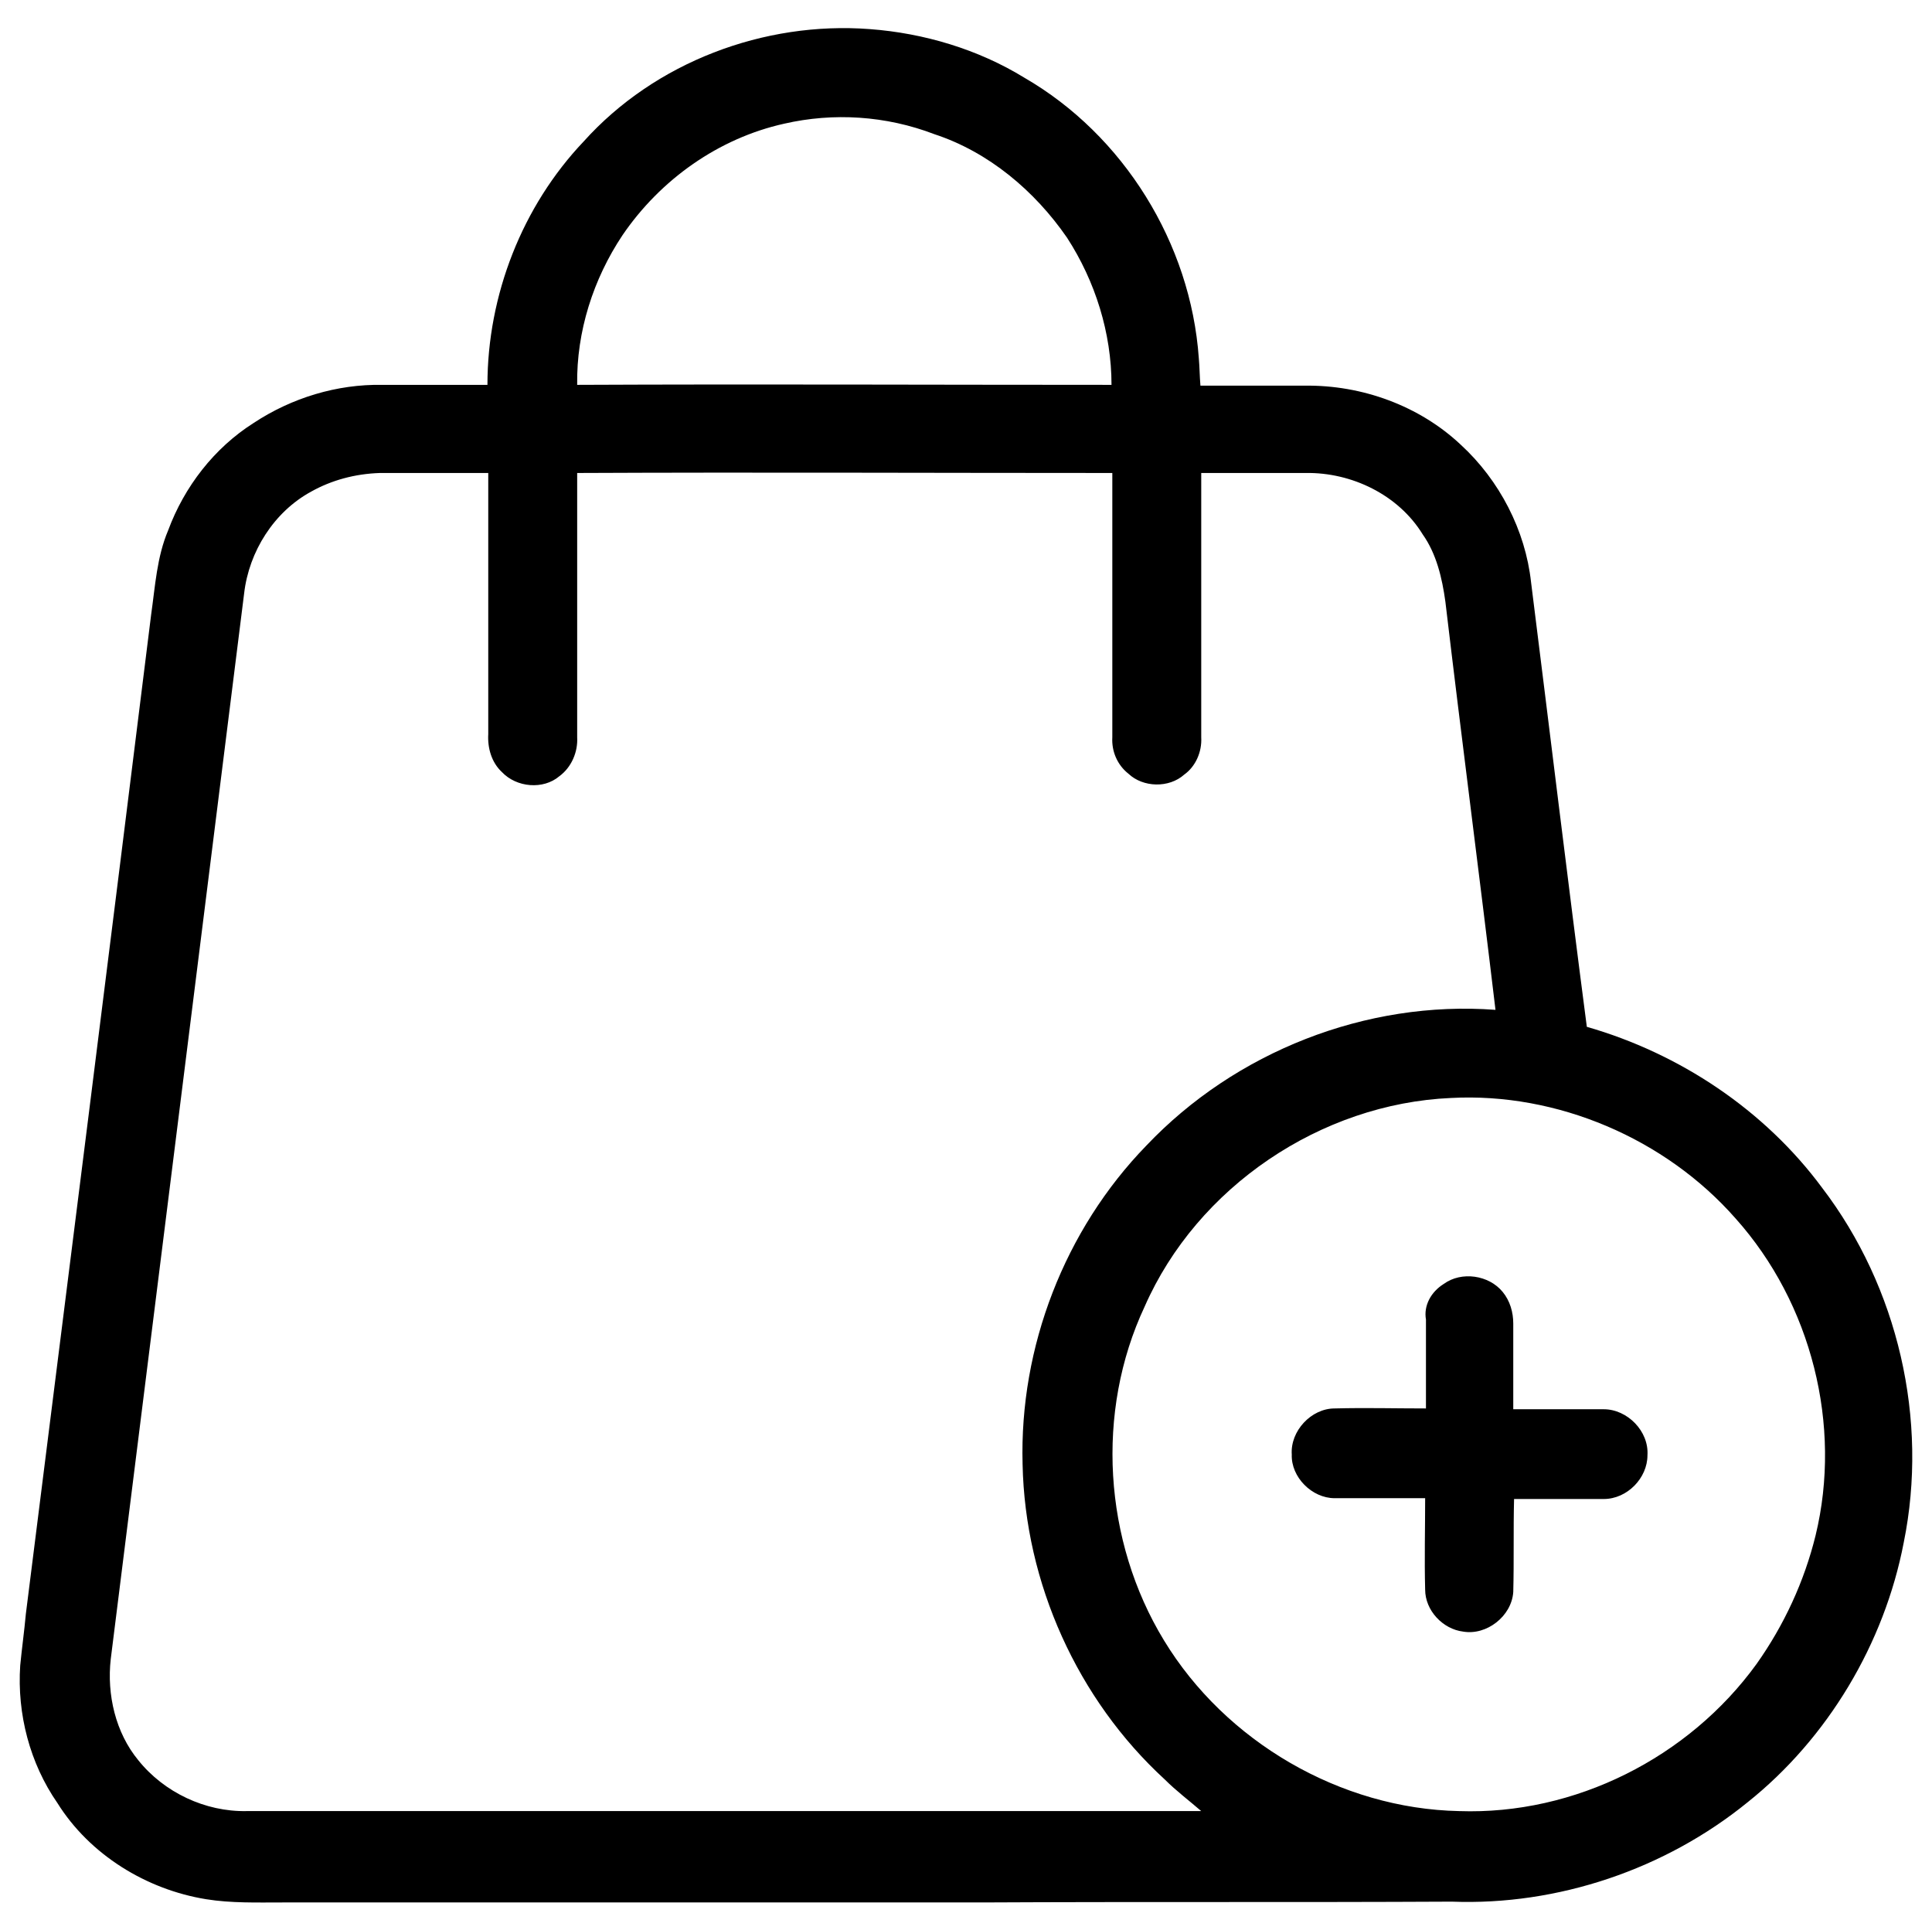<?xml version="1.0" encoding="utf-8"?>
<!-- Generator: Adobe Illustrator 24.1.2, SVG Export Plug-In . SVG Version: 6.00 Build 0)  -->
<svg version="1.1" id="Layer_1" xmlns="http://www.w3.org/2000/svg" xmlns:xlink="http://www.w3.org/1999/xlink" x="0px" y="0px"
	 viewBox="0 0 239 237.5" style="enable-background:new 0 0 239 237.5;" xml:space="preserve">
<g>
	<g>
		<path d="M72.2,17.5C81,7.7,94.5,2.6,107.6,3.6c6.7,0.5,13.4,2.5,19.1,6c12.3,7.1,20.6,20.5,21.6,34.7c0.1,1.1,0.1,2.2,0.2,3.4
			c4.3,0,8.6,0,12.9,0c7.1-0.1,14.2,2.5,19.3,7.3c4.8,4.4,8,10.6,8.7,17c2.3,18.3,4.5,36.6,6.9,55c11.5,3.3,22,10.3,29.1,19.9
			c9.4,12.3,13.2,28.7,10.1,43.9c-2.4,12.5-9.4,24.2-19.3,32.1c-10.2,8.3-23.5,12.8-36.6,12.3c-19.3,0.1-38.7,0-58.1,0.1
			c-28.8,0-57.7,0-86.5,0c-3.2,0-6.4,0.1-9.5-0.4c-7.4-1.2-14.4-5.5-18.4-11.9c-3.4-4.9-5-11-4.6-17c0.2-2.1,0.5-4.2,0.7-6.4
			C8.4,158.3,13.6,117.1,18.7,76c0.5-3.5,0.7-7.1,2.1-10.4c2-5.4,5.7-10.2,10.6-13.3c4.7-3.1,10.3-4.8,15.9-4.7c4.3,0,8.6,0,13,0
			C60.3,36.5,64.6,25.5,72.2,17.5z M97,15.3c-8.1,1.8-15.3,6.9-20,13.8c-3.6,5.4-5.7,11.9-5.6,18.5c22-0.1,44.1,0,66.1,0
			c0-6.4-2-12.8-5.5-18.2c-4-5.8-9.7-10.6-16.4-12.8C109.6,14.3,103.1,13.9,97,15.3z M38.5,60.8c-4.6,2.5-7.7,7.4-8.3,12.6
			c-5.5,43.9-11,87.9-16.5,131.8c-0.5,4.4,0.6,9.1,3.4,12.5c3.2,4,8.3,6.4,13.4,6.3c39.4,0,78.7,0,118.1,0c-1.5-1.3-3.1-2.5-4.5-3.9
			c-10.8-9.9-17.3-24.3-17.6-39c-0.4-14.5,5.2-29,15.3-39.4c11-11.6,27.2-18,43.2-16.8c-2-16.8-4.2-33.6-6.2-50.5
			c-0.4-2.9-1.1-5.9-2.8-8.3c-3-4.9-8.8-7.7-14.5-7.6c-4.3,0-8.6,0-12.9,0c0,10.9,0,21.8,0,32.7c0.1,1.8-0.7,3.6-2.1,4.6
			c-1.9,1.7-5.1,1.6-6.9-0.1c-1.4-1.1-2.1-2.8-2-4.5c0-10.9,0-21.8,0-32.7c-22.1,0-44.1-0.1-66.2,0c0,10.9,0,21.8,0,32.7
			c0.1,1.8-0.7,3.7-2.2,4.8c-2,1.7-5.3,1.4-7.1-0.5c-1.3-1.2-1.8-3-1.7-4.7c0-10.8,0-21.6,0-32.3c-4.5,0-8.9,0-13.4,0
			C43.9,58.6,41,59.4,38.5,60.8z M179.5,135.8c-16.1,0.7-31.4,11-37.9,25.8c-6.1,13-5.1,29,2.4,41.3c7.6,12.5,21.8,20.8,36.5,21.1
			c14.3,0.5,28.4-6.6,36.8-18.2c3.4-4.8,5.9-10.2,7.3-15.9c3.3-13.6-0.5-28.7-9.9-39.2C206,140.8,192.6,135.1,179.5,135.8z"/>
	</g>
	<path d="M178.6,158.8c2.2-1.6,5.6-1.1,7.3,1c0.9,1.1,1.3,2.5,1.3,3.9c0,3.6,0,7.1,0,10.6c3.7,0,7.4,0,11.2,0c2.9,0,5.6,2.7,5.4,5.7
		c0,2.8-2.5,5.4-5.4,5.4c-3.7,0-7.4,0-11.1,0c-0.1,3.8,0,7.7-0.1,11.5c-0.2,3-3.3,5.4-6.2,4.9c-2.5-0.3-4.7-2.6-4.7-5.2
		c-0.1-3.8,0-7.5,0-11.3c-3.7,0-7.5,0-11.2,0c-2.8,0-5.4-2.6-5.3-5.4c-0.2-2.9,2.4-5.7,5.3-5.7c3.8-0.1,7.5,0,11.3,0
		c0-3.7,0-7.3,0-11C176.1,161.5,177,159.8,178.6,158.8z"/>
</g>
</svg>
